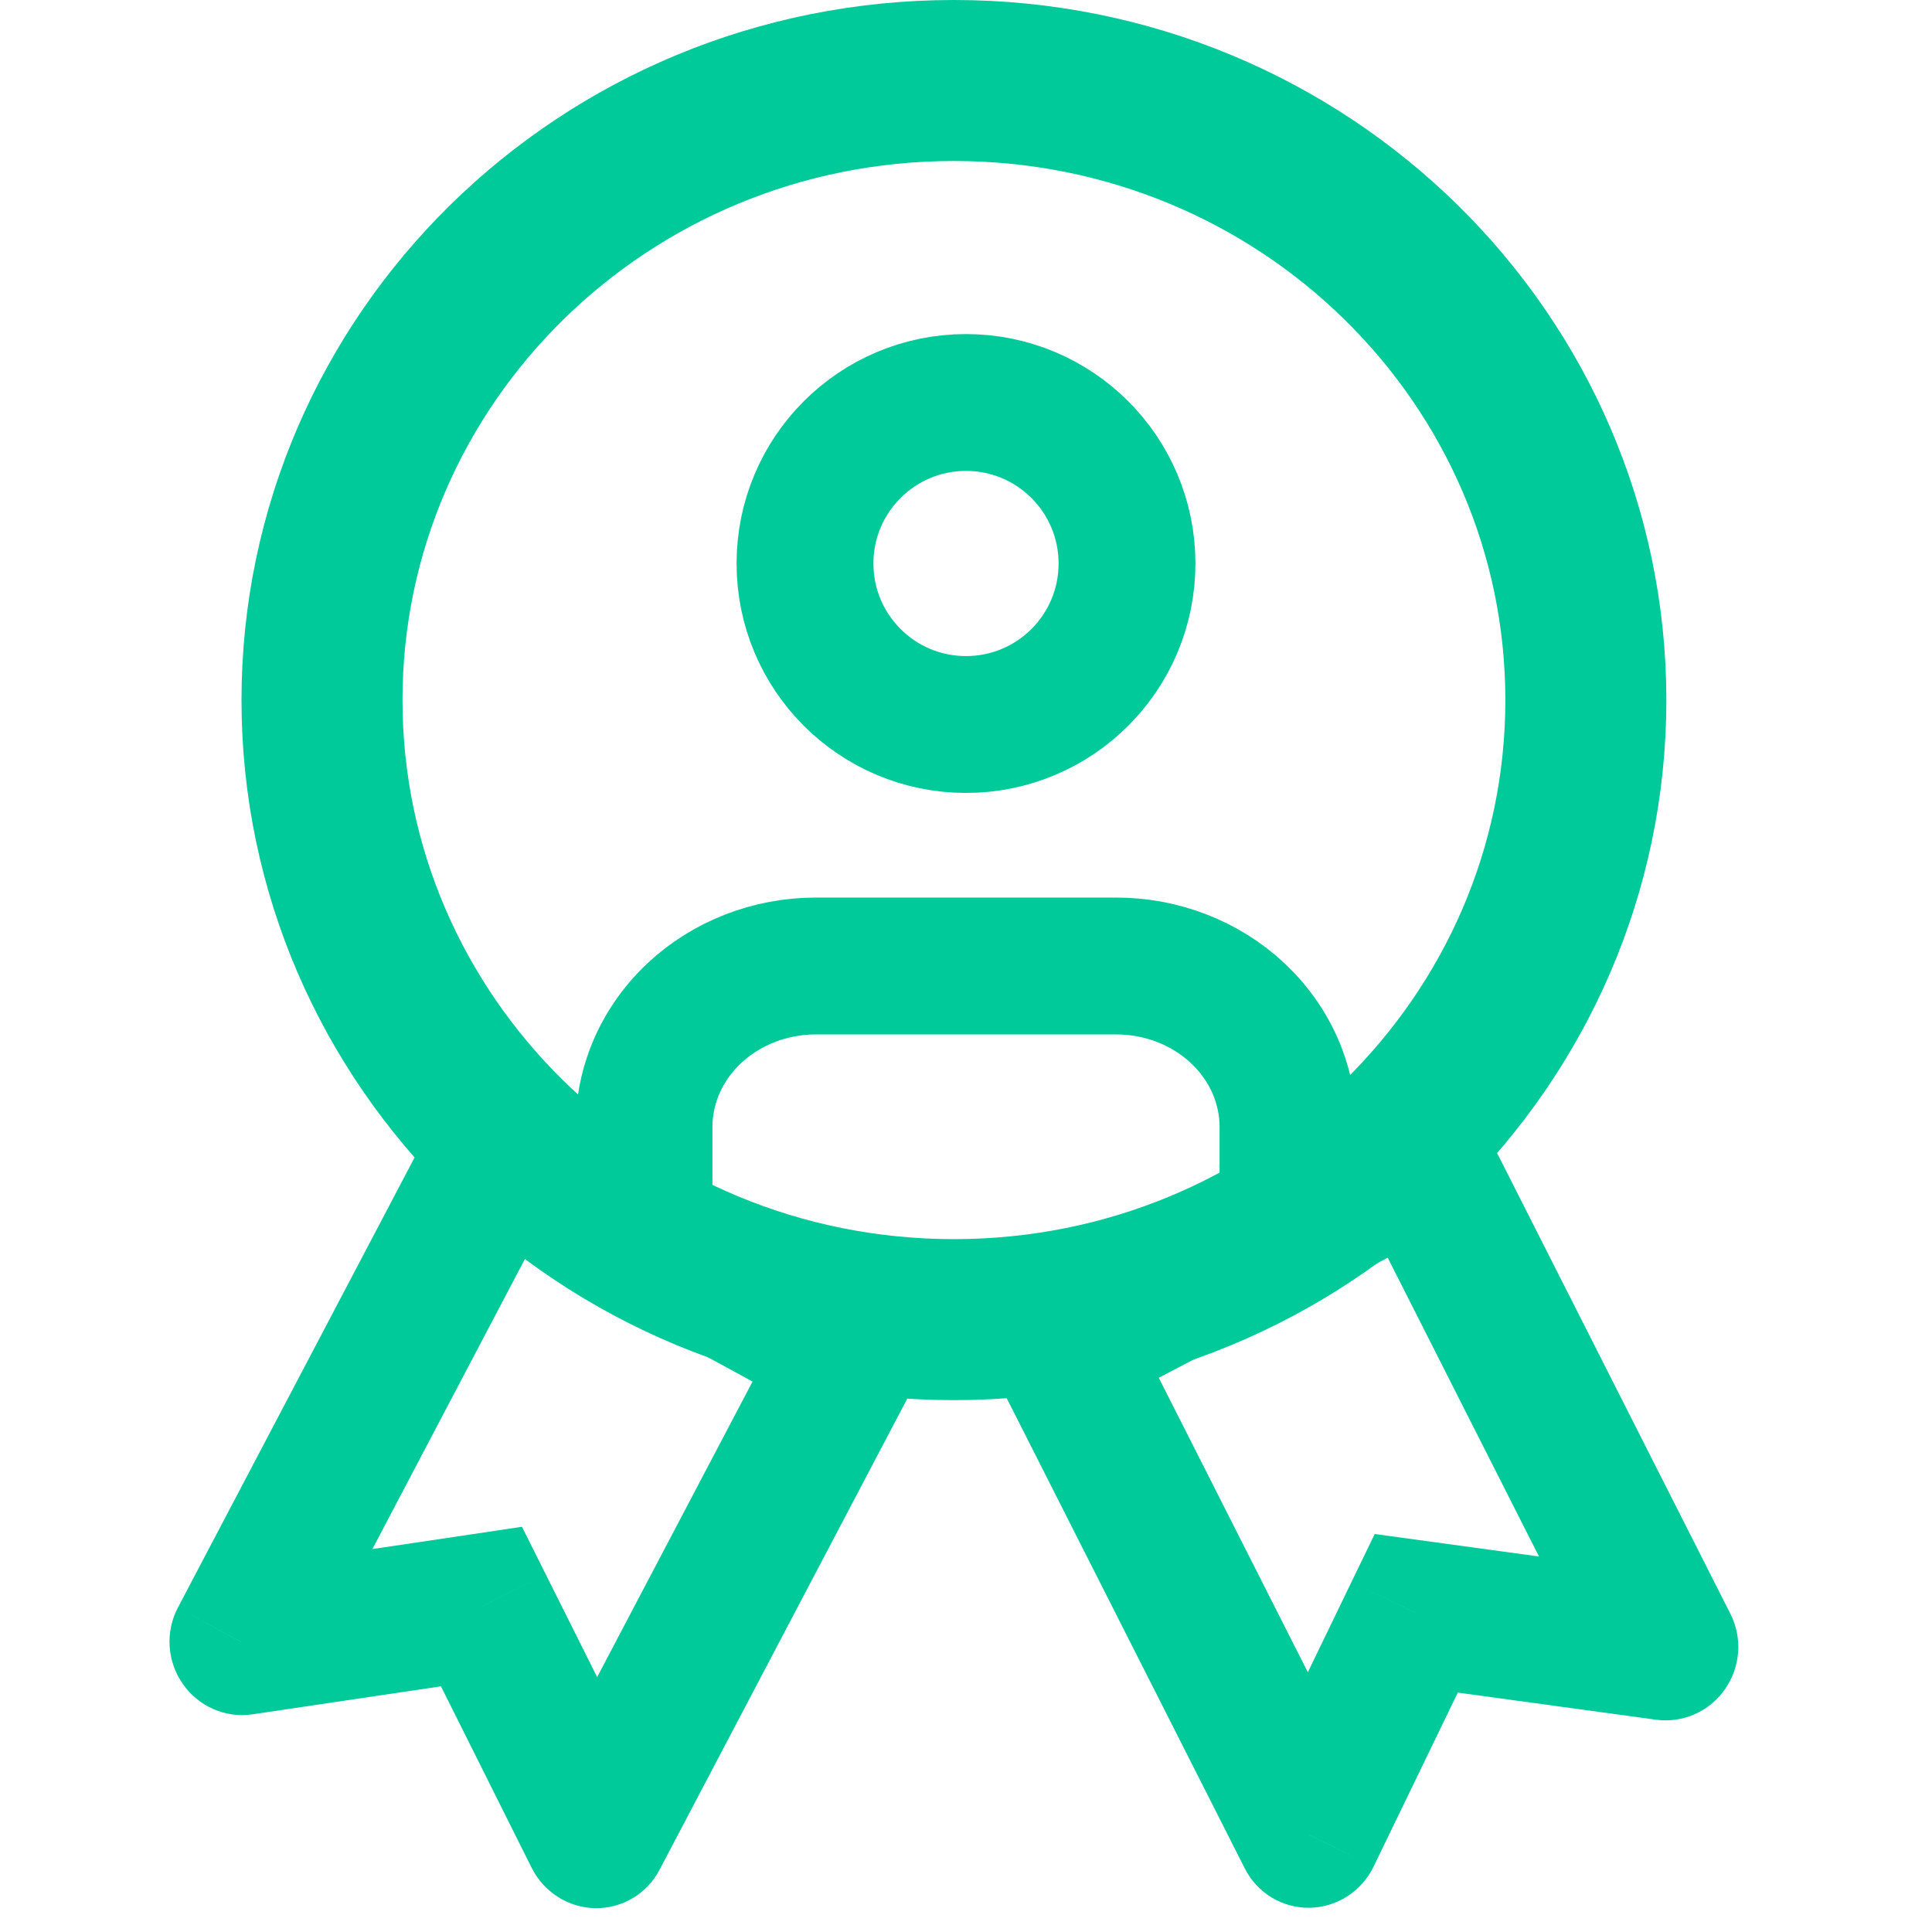 <svg width="24" height="24" viewBox="0 0 24 24" fill="none" xmlns="http://www.w3.org/2000/svg">
<path d="M13.191 16.73L12.785 15.928L11.988 16.346L12.394 17.149L13.191 16.73ZM16.261 22.794L15.464 23.212C15.618 23.516 15.929 23.704 16.268 23.699C16.607 23.694 16.915 23.495 17.064 23.186L16.261 22.794ZM17.593 20.041L17.72 19.144L17.077 19.056L16.79 19.649L17.593 20.041ZM20.699 20.466L20.572 21.363C20.903 21.408 21.233 21.263 21.427 20.986C21.621 20.71 21.648 20.348 21.496 20.048L20.699 20.466ZM17.629 14.403L18.426 13.985L18.02 13.181L17.223 13.6L17.629 14.403ZM12.394 17.149L15.464 23.212L17.058 22.376L13.988 16.312L12.394 17.149ZM17.064 23.186L18.396 20.434L16.79 19.649L15.459 22.401L17.064 23.186ZM17.466 20.938L20.572 21.363L20.826 19.569L17.72 19.144L17.466 20.938ZM21.496 20.048L18.426 13.985L16.832 14.821L19.902 20.884L21.496 20.048ZM17.223 13.6L12.785 15.928L13.598 17.533L18.036 15.206L17.223 13.6Z" fill="#00CA99"/>
<path d="M6.156 14.398L6.575 13.602L5.785 13.171L5.366 13.968L6.156 14.398ZM3 20.401L2.21 19.97C2.051 20.271 2.075 20.639 2.272 20.92C2.468 21.2 2.803 21.346 3.137 21.296L3 20.401ZM5.981 19.957L6.778 19.554L6.484 18.966L5.844 19.062L5.981 19.957ZM7.402 22.798L6.604 23.202C6.756 23.505 7.06 23.698 7.394 23.704C7.728 23.709 8.036 23.526 8.192 23.229L7.402 22.798ZM10.558 16.796L11.348 17.227L11.767 16.43L10.977 16L10.558 16.796ZM5.366 13.968L2.21 19.97L3.791 20.831L6.947 14.829L5.366 13.968ZM3.137 21.296L6.118 20.853L5.844 19.062L2.863 19.505L3.137 21.296ZM5.184 20.361L6.604 23.202L8.199 22.395L6.778 19.554L5.184 20.361ZM8.192 23.229L11.348 17.227L9.767 16.366L6.611 22.368L8.192 23.229ZM10.977 16L6.575 13.602L5.737 15.195L10.139 17.593L10.977 16Z" fill="#00CA99"/>
<path d="M19.7 8.697C19.7 12.931 16.202 16.393 11.85 16.393C7.498 16.393 4 12.931 4 8.697C4 4.462 7.498 1 11.85 1C16.202 1 19.7 4.462 19.7 8.697Z" stroke="#00CA99" stroke-width="2"/>
<path d="M16 15V14C16 13.768 15.957 13.541 15.875 13.326C15.77 13.051 15.6 12.797 15.375 12.586C14.975 12.211 14.432 12 13.867 12H10.133C9.568 12 9.025 12.211 8.625 12.586C8.4 12.797 8.23 13.051 8.125 13.326C8.043 13.541 8 13.768 8 14V15" stroke="#00CA99" stroke-width="1.7" stroke-linecap="round" stroke-linejoin="round"/>
<path d="M12 9C13.105 9 14 8.105 14 7C14 5.895 13.105 5 12 5C10.895 5 10 5.895 10 7C10 8.105 10.895 9 12 9Z" stroke="#00CA99" stroke-width="1.7" stroke-linecap="round" stroke-linejoin="round"/>
</svg>
